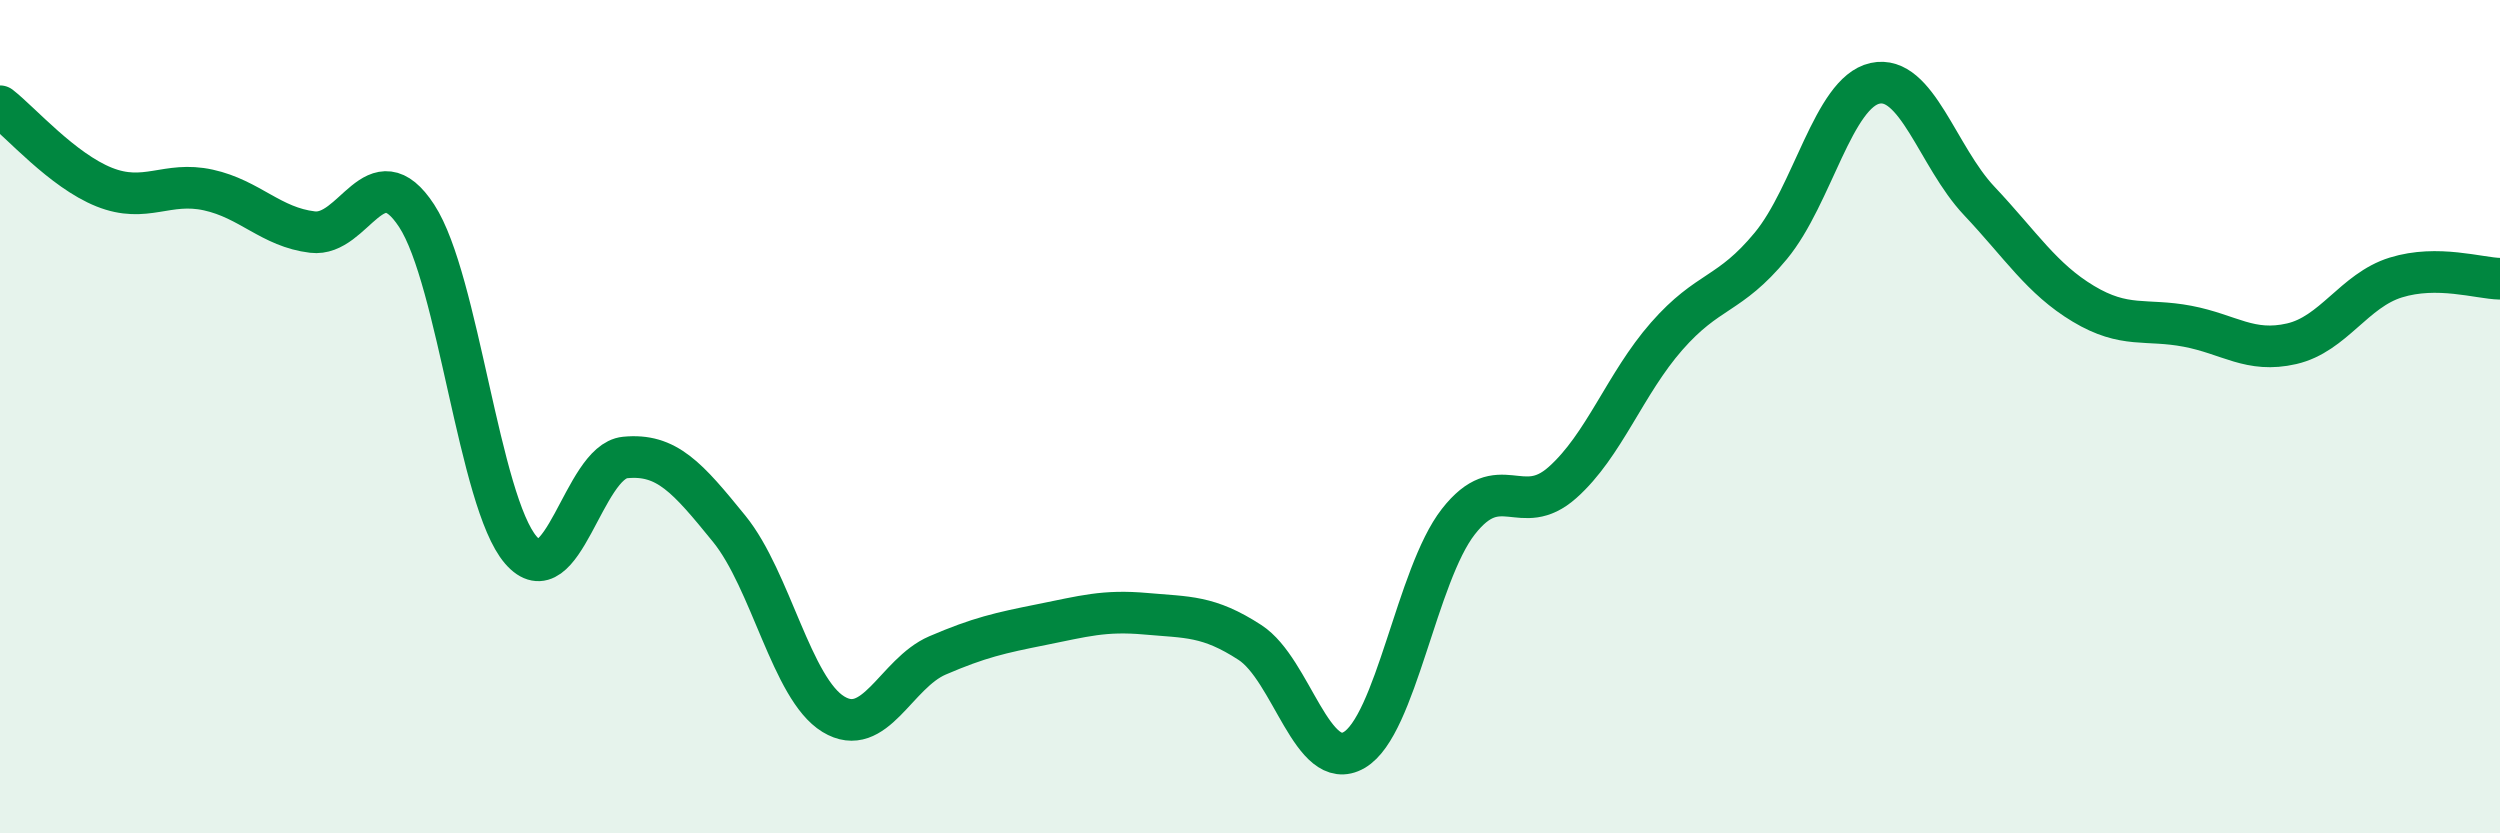 
    <svg width="60" height="20" viewBox="0 0 60 20" xmlns="http://www.w3.org/2000/svg">
      <path
        d="M 0,2.55 C 0.5,2.94 1.5,4.09 2.5,4.49 C 3.5,4.89 4,4.34 5,4.56 C 6,4.78 6.5,5.45 7.5,5.57 C 8.5,5.69 9,3.65 10,5.18 C 11,6.71 11.5,12.04 12.5,13.2 C 13.5,14.36 14,11.08 15,10.98 C 16,10.88 16.5,11.46 17.5,12.69 C 18.5,13.92 19,16.53 20,17.14 C 21,17.75 21.5,16.16 22.5,15.73 C 23.5,15.3 24,15.19 25,14.99 C 26,14.79 26.5,14.64 27.5,14.73 C 28.5,14.82 29,14.77 30,15.42 C 31,16.07 31.5,18.58 32.5,18 C 33.5,17.42 34,13.8 35,12.52 C 36,11.24 36.5,12.47 37.5,11.58 C 38.5,10.69 39,9.21 40,8.07 C 41,6.93 41.5,7.11 42.5,5.9 C 43.5,4.69 44,2.22 45,2 C 46,1.78 46.5,3.76 47.5,4.82 C 48.5,5.88 49,6.69 50,7.29 C 51,7.89 51.5,7.64 52.5,7.83 C 53.5,8.02 54,8.48 55,8.25 C 56,8.02 56.5,6.97 57.5,6.66 C 58.5,6.35 59.5,6.68 60,6.69L60 20L0 20Z"
        fill="#008740"
        opacity="0.1"
        stroke-linecap="round"
        stroke-linejoin="round"
      />
      <path
        d="M 0,2.55 C 0.5,2.94 1.5,4.09 2.5,4.49 C 3.5,4.89 4,4.34 5,4.56 C 6,4.78 6.5,5.45 7.5,5.57 C 8.5,5.69 9,3.65 10,5.18 C 11,6.71 11.5,12.04 12.5,13.2 C 13.5,14.36 14,11.08 15,10.98 C 16,10.88 16.5,11.46 17.5,12.69 C 18.5,13.92 19,16.53 20,17.14 C 21,17.75 21.5,16.16 22.5,15.73 C 23.5,15.3 24,15.19 25,14.99 C 26,14.79 26.5,14.64 27.5,14.73 C 28.5,14.82 29,14.77 30,15.42 C 31,16.07 31.5,18.58 32.5,18 C 33.5,17.42 34,13.8 35,12.52 C 36,11.24 36.5,12.47 37.5,11.58 C 38.5,10.69 39,9.21 40,8.07 C 41,6.93 41.5,7.11 42.5,5.9 C 43.5,4.69 44,2.22 45,2 C 46,1.78 46.5,3.76 47.5,4.82 C 48.5,5.88 49,6.69 50,7.29 C 51,7.89 51.5,7.64 52.5,7.83 C 53.5,8.02 54,8.48 55,8.25 C 56,8.02 56.5,6.97 57.5,6.66 C 58.5,6.35 59.5,6.68 60,6.69"
        stroke="#008740"
        stroke-width="1"
        fill="none"
        stroke-linecap="round"
        stroke-linejoin="round"
      />
    </svg>
  